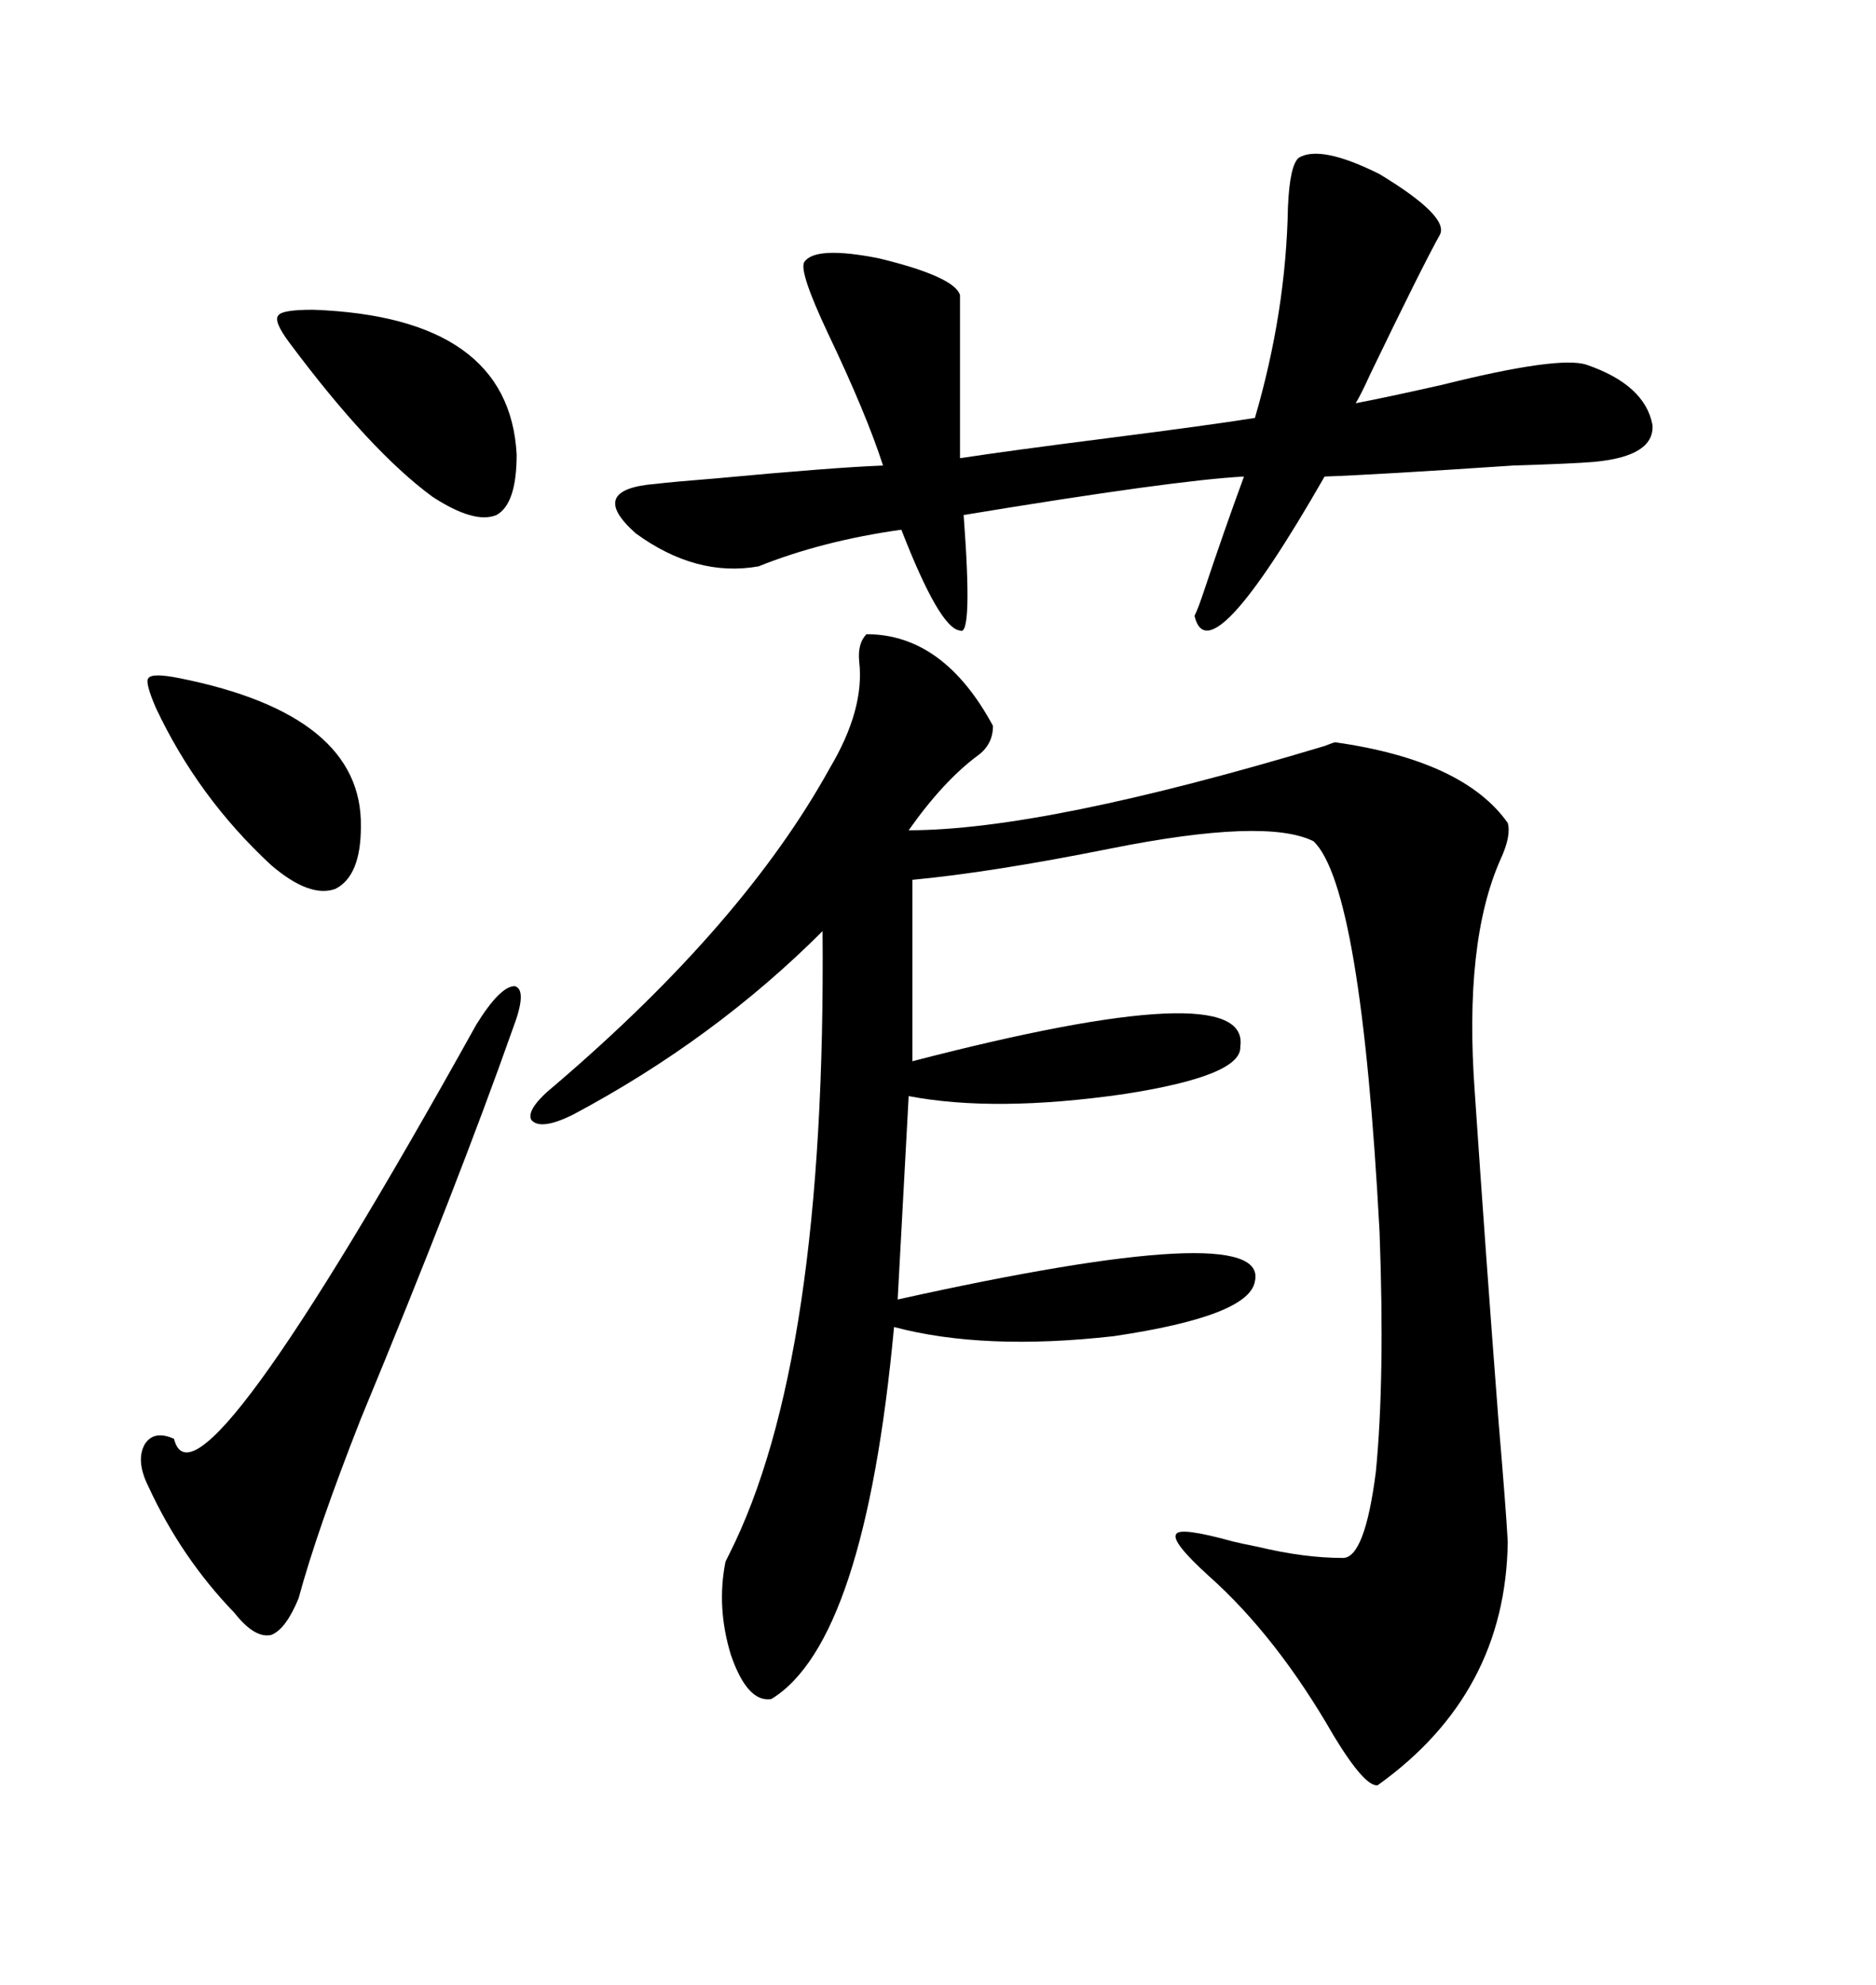<svg xmlns="http://www.w3.org/2000/svg" xmlns:xlink="http://www.w3.org/1999/xlink" width="300" height="317.285"><path d="M138.57 101.37L138.57 101.37Q150.88 101.37 158.79 116.02L158.79 116.02Q158.79 118.95 156.45 120.70L156.45 120.70Q150.88 124.80 145.31 132.71L145.31 132.71Q166.99 132.71 211.82 119.24L211.82 119.24Q213.28 118.65 213.57 118.65L213.57 118.65Q234.08 121.58 241.11 131.54L241.11 131.54Q241.70 133.59 239.94 137.40L239.94 137.40Q234.08 150.59 235.84 174.61L235.84 174.61Q237.60 200.68 239.65 227.34L239.65 227.34Q240.82 241.11 241.11 246.39L241.11 246.39Q240.82 270.70 220.31 285.35L220.31 285.35Q218.26 285.64 213.28 277.44L213.28 277.44Q204.20 261.62 193.36 251.95L193.36 251.95Q187.21 246.39 188.09 245.21L188.09 245.21Q188.67 244.04 197.17 246.39L197.17 246.39Q198.34 246.68 201.27 247.27L201.27 247.27Q208.59 249.02 214.75 249.02L214.75 249.02Q218.26 249.02 220.02 235.25L220.02 235.25Q221.48 220.31 220.61 196.88L220.61 196.88Q217.68 141.80 210.06 134.47L210.06 134.47Q202.44 130.66 177.54 135.64L177.54 135.64Q158.50 139.45 145.90 140.63L145.90 140.63L145.90 169.63Q200.10 155.57 198.34 167.29L198.34 167.29Q198.63 171.97 179.59 174.90L179.59 174.90Q159.08 177.83 145.31 175.20L145.31 175.20L143.55 207.71Q203.03 194.53 200.68 204.79L200.68 204.79Q199.80 210.35 178.13 213.57L178.13 213.57Q157.32 215.92 142.97 212.11L142.97 212.11Q138.28 262.50 123.34 271.58L123.34 271.58Q119.53 272.17 116.89 264.55L116.89 264.55Q114.55 256.93 116.02 249.61L116.02 249.61Q116.02 249.61 116.60 248.44L116.60 248.44Q132.13 217.68 131.54 148.83L131.54 148.83Q114.26 166.11 91.70 178.13L91.70 178.13Q86.43 180.76 84.96 179.00L84.96 179.00Q84.08 177.25 88.77 173.44L88.77 173.44Q118.95 147.66 132.71 122.75L132.71 122.75Q138.28 113.38 137.40 105.76L137.40 105.76Q137.11 102.83 138.57 101.37ZM207.71 25.20L207.71 25.20Q211.23 23.14 220.61 27.83L220.61 27.83Q231.74 34.57 230.27 37.50L230.27 37.50Q227.34 42.77 219.14 59.77L219.14 59.77Q217.68 62.99 216.80 64.45L216.80 64.45Q221.48 63.57 230.57 61.52L230.57 61.52Q249.32 56.84 253.71 58.30L253.71 58.30Q263.09 61.52 264.26 67.97L264.26 67.97Q264.55 72.95 254.88 73.83L254.88 73.83Q251.37 74.12 241.99 74.41L241.99 74.41Q220.02 75.88 211.82 76.17L211.82 76.17Q193.36 108.40 191.02 98.44L191.02 98.44Q191.60 97.27 192.48 94.63L192.48 94.63Q195.70 84.96 198.93 76.17L198.93 76.17Q187.79 76.76 154.10 82.32L154.10 82.32Q155.57 101.95 153.52 100.78L153.52 100.78Q150.29 100.49 144.14 84.67L144.14 84.67Q131.54 86.43 121.29 90.53L121.29 90.53Q111.33 92.29 101.66 85.25L101.66 85.25Q93.75 78.22 104.88 77.34L104.88 77.34Q107.23 77.05 114.55 76.46L114.55 76.46Q133.30 74.71 141.21 74.41L141.21 74.41Q138.57 66.21 132.42 53.32L132.42 53.32Q127.73 43.36 128.61 41.89L128.61 41.89Q130.37 39.26 140.63 41.31L140.63 41.31Q152.64 44.24 153.52 47.17L153.52 47.17L153.52 73.24Q161.13 72.07 177.25 70.02L177.25 70.02Q193.36 67.97 200.68 66.80L200.68 66.80Q205.66 49.80 205.96 33.11L205.96 33.11Q206.25 26.37 207.71 25.20ZM82.03 164.36L82.03 164.36Q73.24 189.26 57.71 226.76L57.71 226.76Q50.68 244.63 47.75 255.47L47.75 255.47Q45.70 260.45 43.36 261.33L43.36 261.33Q40.72 261.91 37.50 257.81L37.50 257.81Q29.00 249.02 23.73 237.60L23.73 237.60Q21.68 233.50 23.14 230.86L23.14 230.86Q24.61 228.52 27.83 229.98L27.83 229.98Q31.35 244.34 76.17 163.77L76.17 163.77Q79.98 157.62 82.32 157.62L82.32 157.62Q84.38 158.20 82.03 164.36ZM50.10 49.51L50.10 49.51Q81.45 50.68 82.62 72.66L82.62 72.66Q82.62 80.57 79.39 82.32L79.39 82.32Q75.88 83.79 69.14 79.39L69.14 79.39Q59.18 72.07 46.29 54.79L46.29 54.79Q43.65 51.27 44.53 50.39L44.53 50.39Q45.12 49.51 50.10 49.51ZM28.71 108.40L28.71 108.40Q58.01 114.26 57.71 132.13L57.71 132.13Q57.71 140.04 53.61 142.09L53.61 142.09Q49.51 143.55 43.36 138.28L43.36 138.28Q31.64 127.44 24.90 113.09L24.90 113.09Q23.14 108.98 23.73 108.40L23.73 108.40Q24.32 107.52 28.71 108.40Z"/></svg>